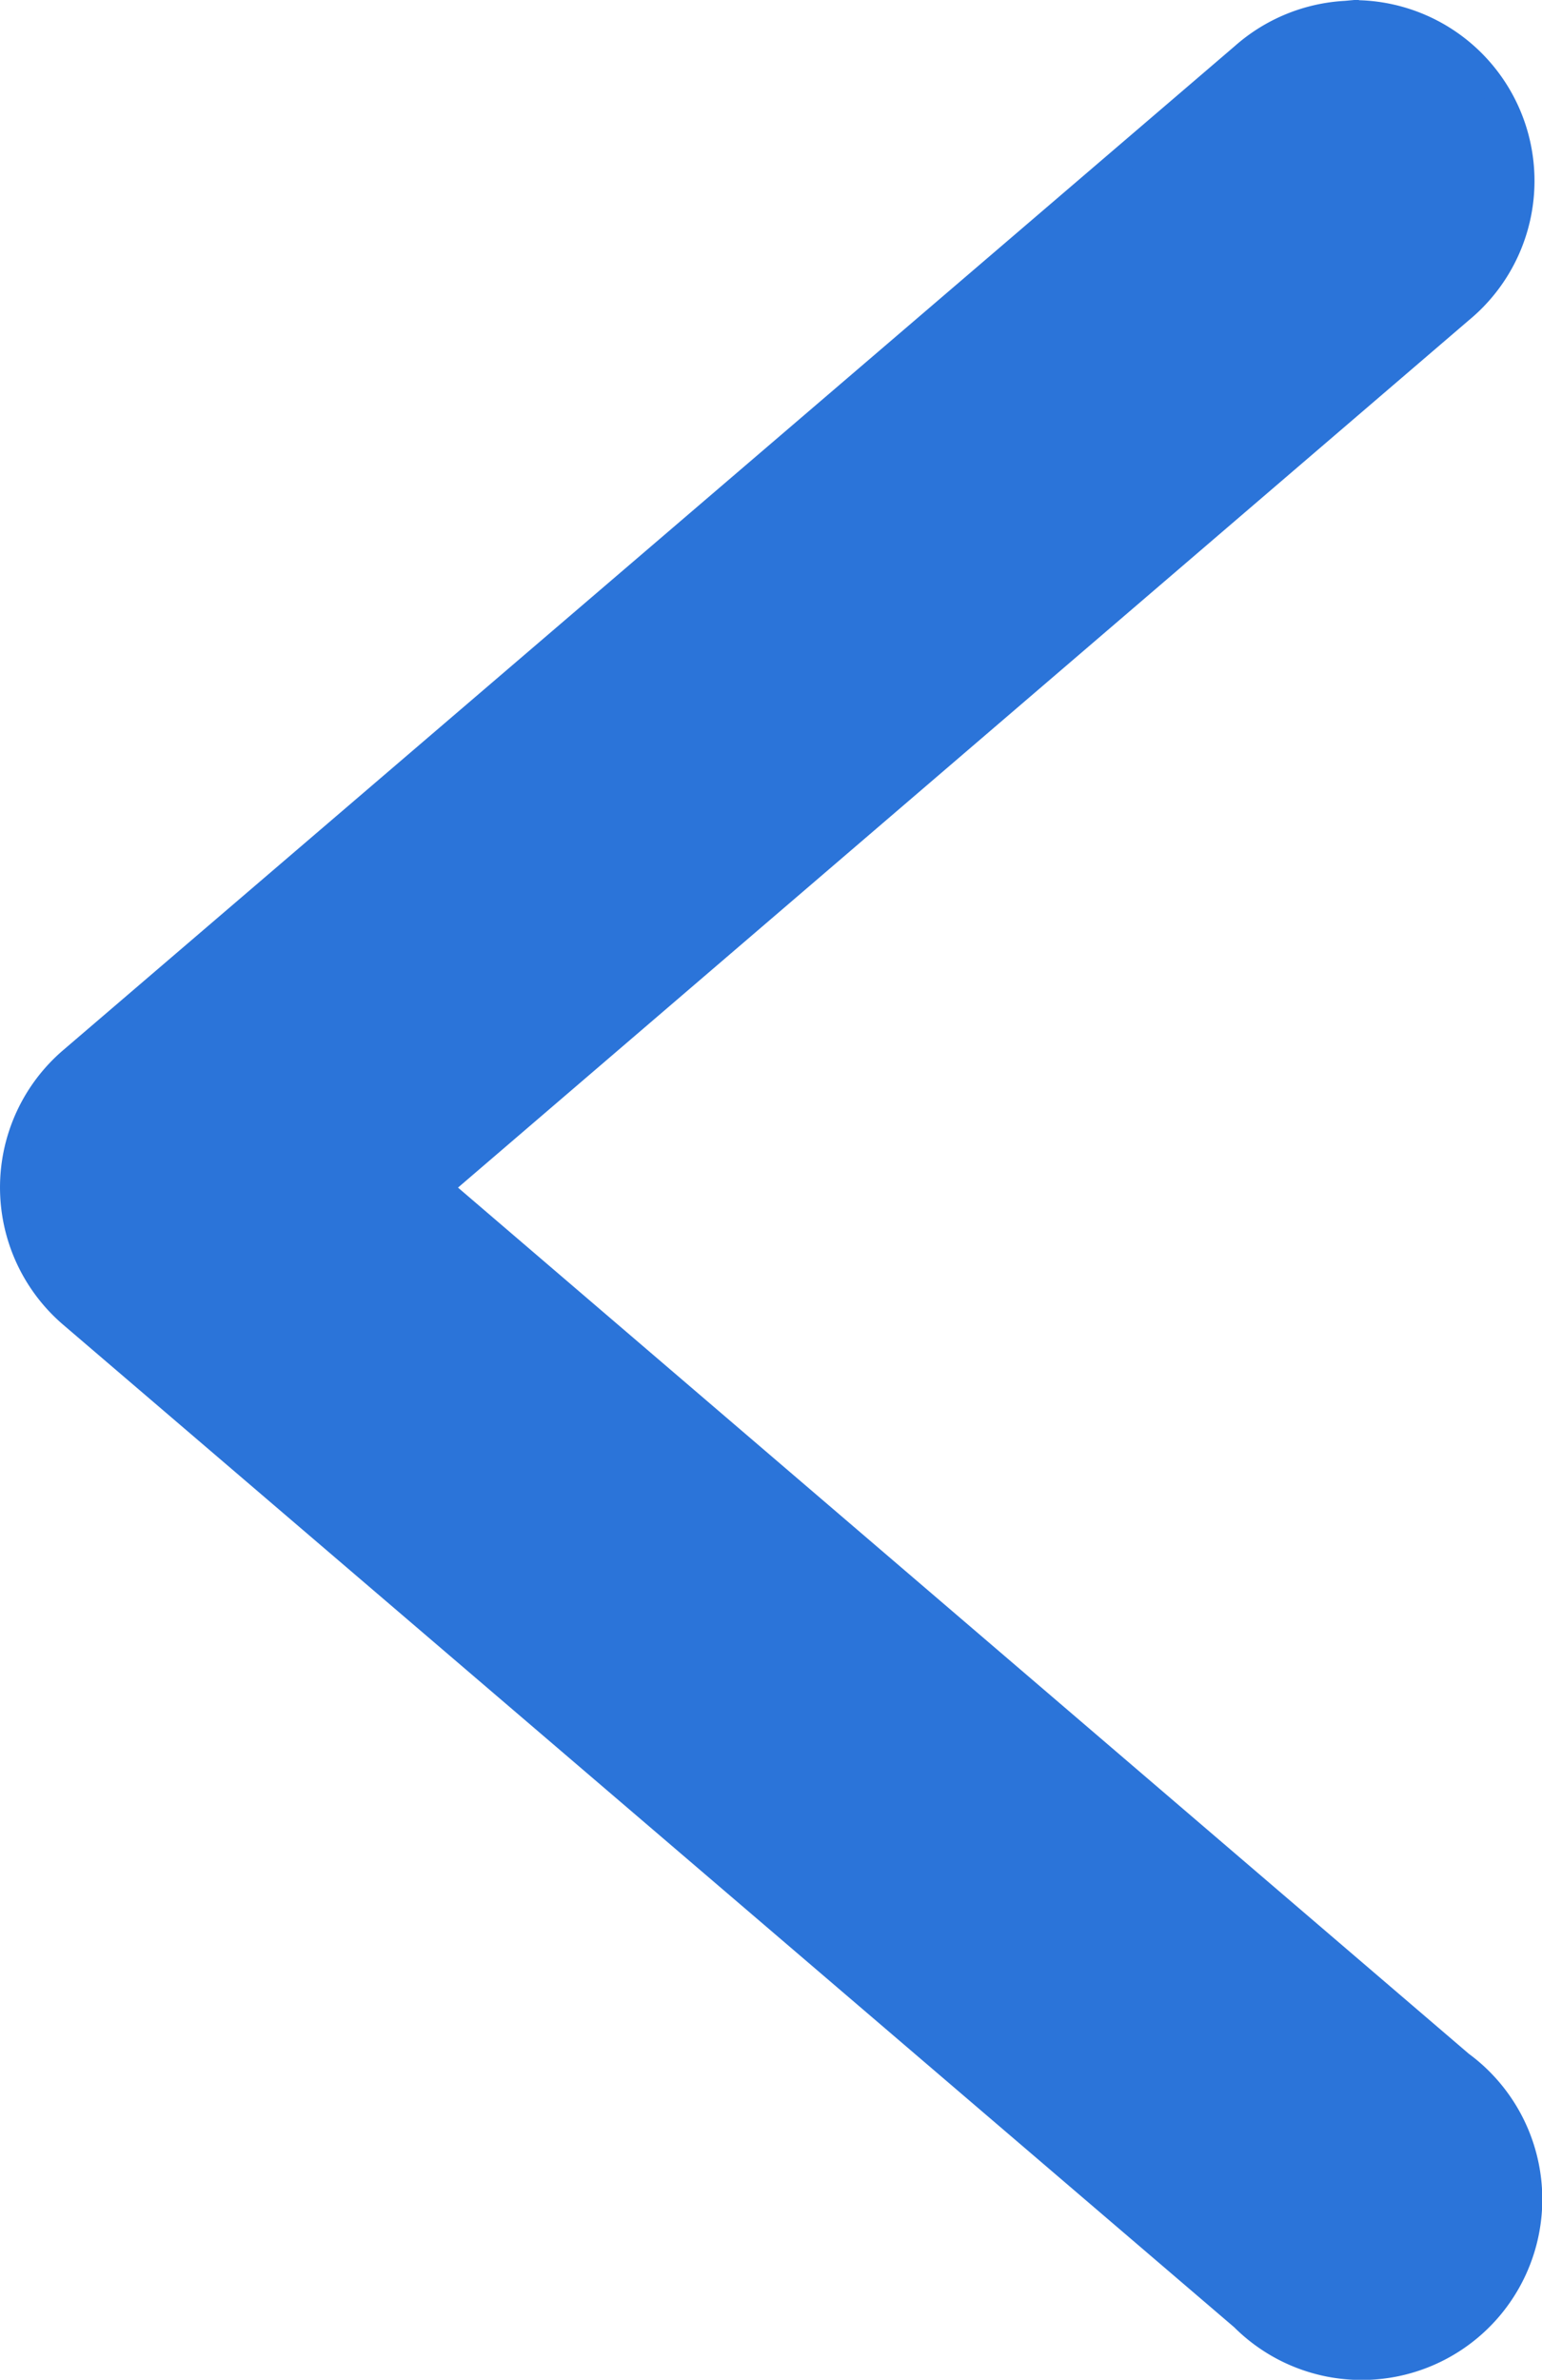 <svg xmlns="http://www.w3.org/2000/svg" width="14.43" height="22.255" viewBox="0 0 14.43 22.255">
  <g id="Group_30296" data-name="Group 30296" transform="translate(-114.785 -58.87)">
    <g id="Group_29167" data-name="Group 29167" transform="translate(146 46) rotate(90)">
      <g id="layer1" transform="translate(13 31.09) rotate(-90)">
        <path id="path9509" d="M14.448,292.236a1.565,1.565,0,0,0-.956.395L2.53,302.018a1.565,1.565,0,0,0,0,2.38l10.961,9.378a1.565,1.565,0,1,0,2.032-2.368l-9.574-8.2,9.574-8.2a1.565,1.565,0,0,0-1.076-2.772Z" transform="translate(-1.981 -292.234)" fill="#2b74d9"/>
        <path id="path9509_-_Outline" data-name="path9509 - Outline" d="M14.573,292.1v.006A1.69,1.69,0,0,1,15.6,295.1L6.142,303.21l9.459,8.1a1.69,1.69,0,1,1-2.195,2.558L2.449,304.494a1.69,1.69,0,0,1,0-2.571l10.961-9.387a1.694,1.694,0,0,1,1.031-.424Zm.024,22.005a1.44,1.44,0,0,0,.852-2.6l-.007-.006L5.758,303.21l9.685-8.3a1.44,1.44,0,0,0-.988-2.552h-.02a1.445,1.445,0,0,0-.86.362L2.612,302.113a1.44,1.44,0,0,0,0,2.19l10.968,9.385A1.43,1.43,0,0,0,14.6,314.109Z" transform="translate(-1.981 -292.234)" fill="#2b74d9"/>
      </g>
    </g>
  </g>
</svg>
